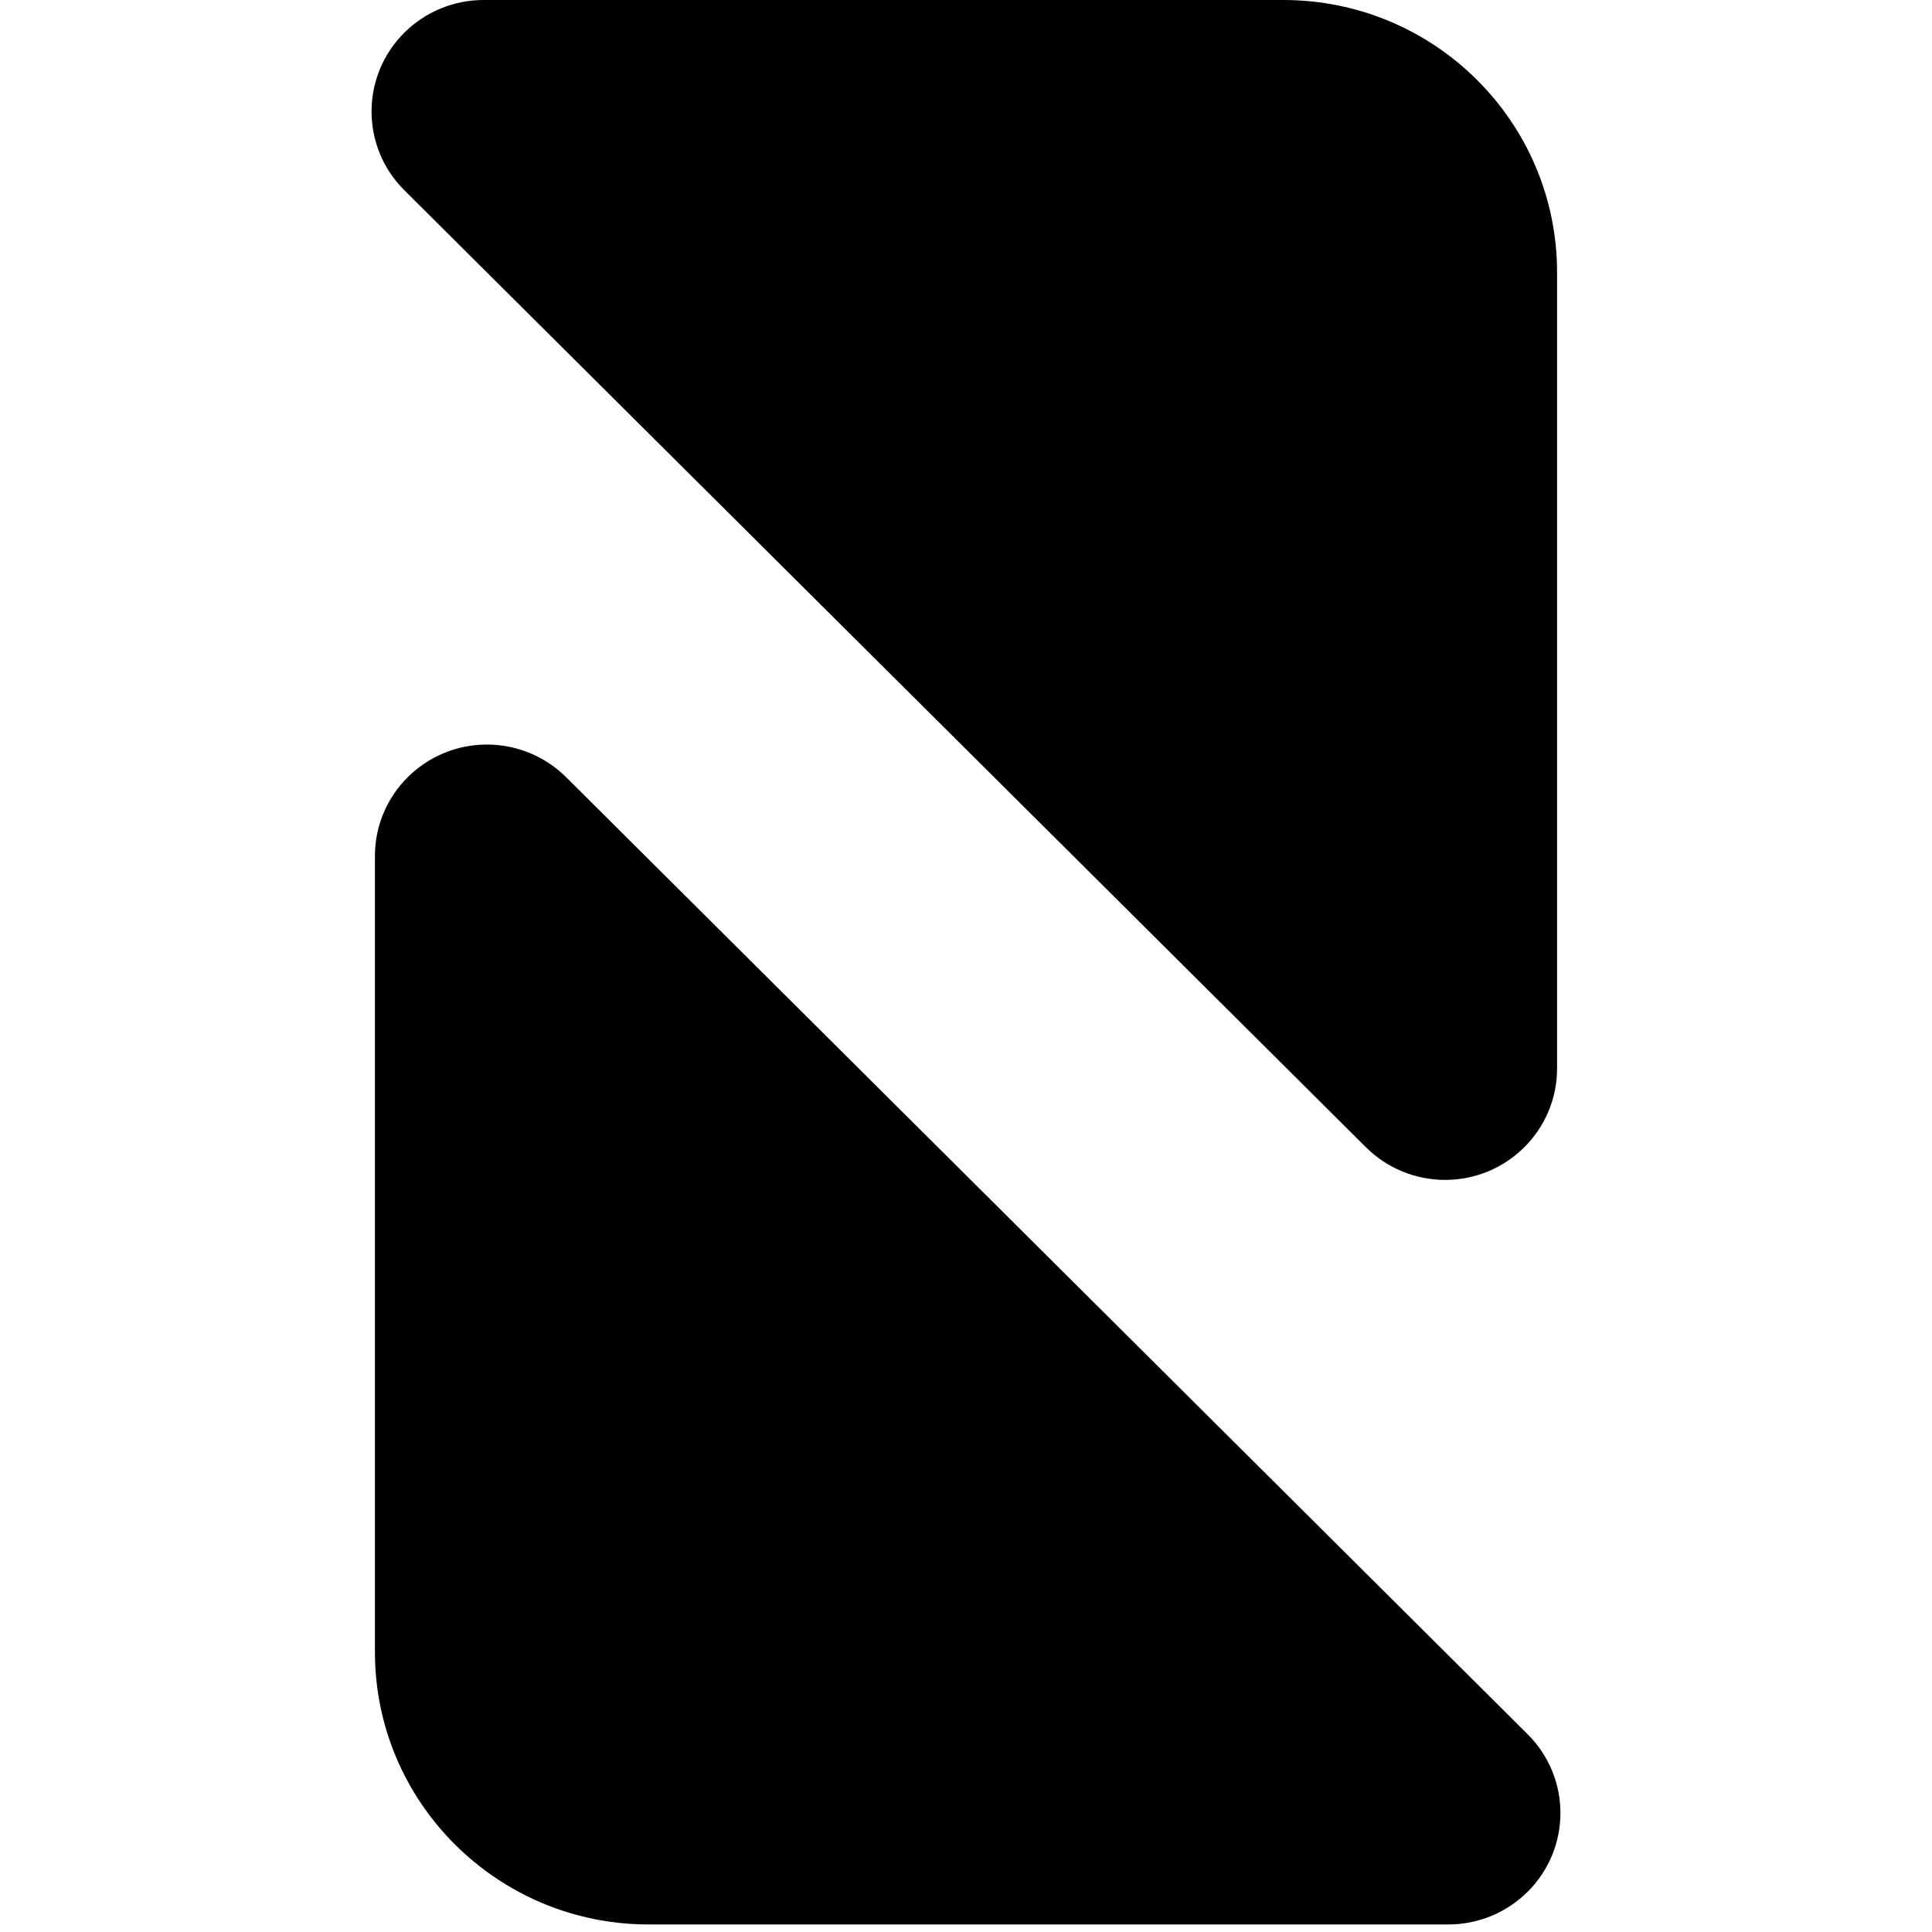 <svg width="32" height="32" viewBox="0 0 32 32" fill="none" xmlns="http://www.w3.org/2000/svg">
<path d="M8.065 12.332C8.557 12.332 9.029 12.527 9.377 12.873L25.302 28.724C26.027 29.445 26.027 30.613 25.302 31.334C24.955 31.68 24.483 31.875 23.991 31.875H10.744C8.24 31.875 6.21 29.854 6.21 27.362V14.178C6.21 13.158 7.041 12.332 8.065 12.332ZM21.256 0C23.76 0 25.79 2.02 25.79 4.513V17.697C25.79 18.717 24.959 19.543 23.935 19.543C23.443 19.543 22.972 19.348 22.624 19.002L6.697 3.151C5.973 2.43 5.973 1.262 6.697 0.541C7.045 0.195 7.517 7.07396e-05 8.009 0H21.256Z" fill="url(#paint0_linear_525_243)" style=""/>
<defs>
<linearGradient id="paint0_linear_525_243" x1="7.725" y1="31.885" x2="37.119" y2="11.836" gradientUnits="userSpaceOnUse">
<stop stop-color="#00F2FF" style="stop-color:#00F2FF;stop-color:color(display-p3 0 0.949 1);stop-opacity:1;"/>
<stop offset="0.219" stop-color="#007BFF" style="stop-color:#007BFF;stop-color:color(display-p3 0 0.483 1);stop-opacity:1;"/>
<stop offset="0.452" stop-color="#B300FF" style="stop-color:#B300FF;stop-color:color(display-p3 0.7 0 1);stop-opacity:1;"/>
<stop offset="0.7" stop-color="#FF0099" style="stop-color:#FF0099;stop-color:color(display-p3 1 0 0.6);stop-opacity:1;"/>
<stop offset="0.916" stop-color="#FFB300" style="stop-color:#FFB300;stop-color:color(display-p3 1 0.7 0);stop-opacity:1;"/>
</linearGradient>
</defs>
</svg>
